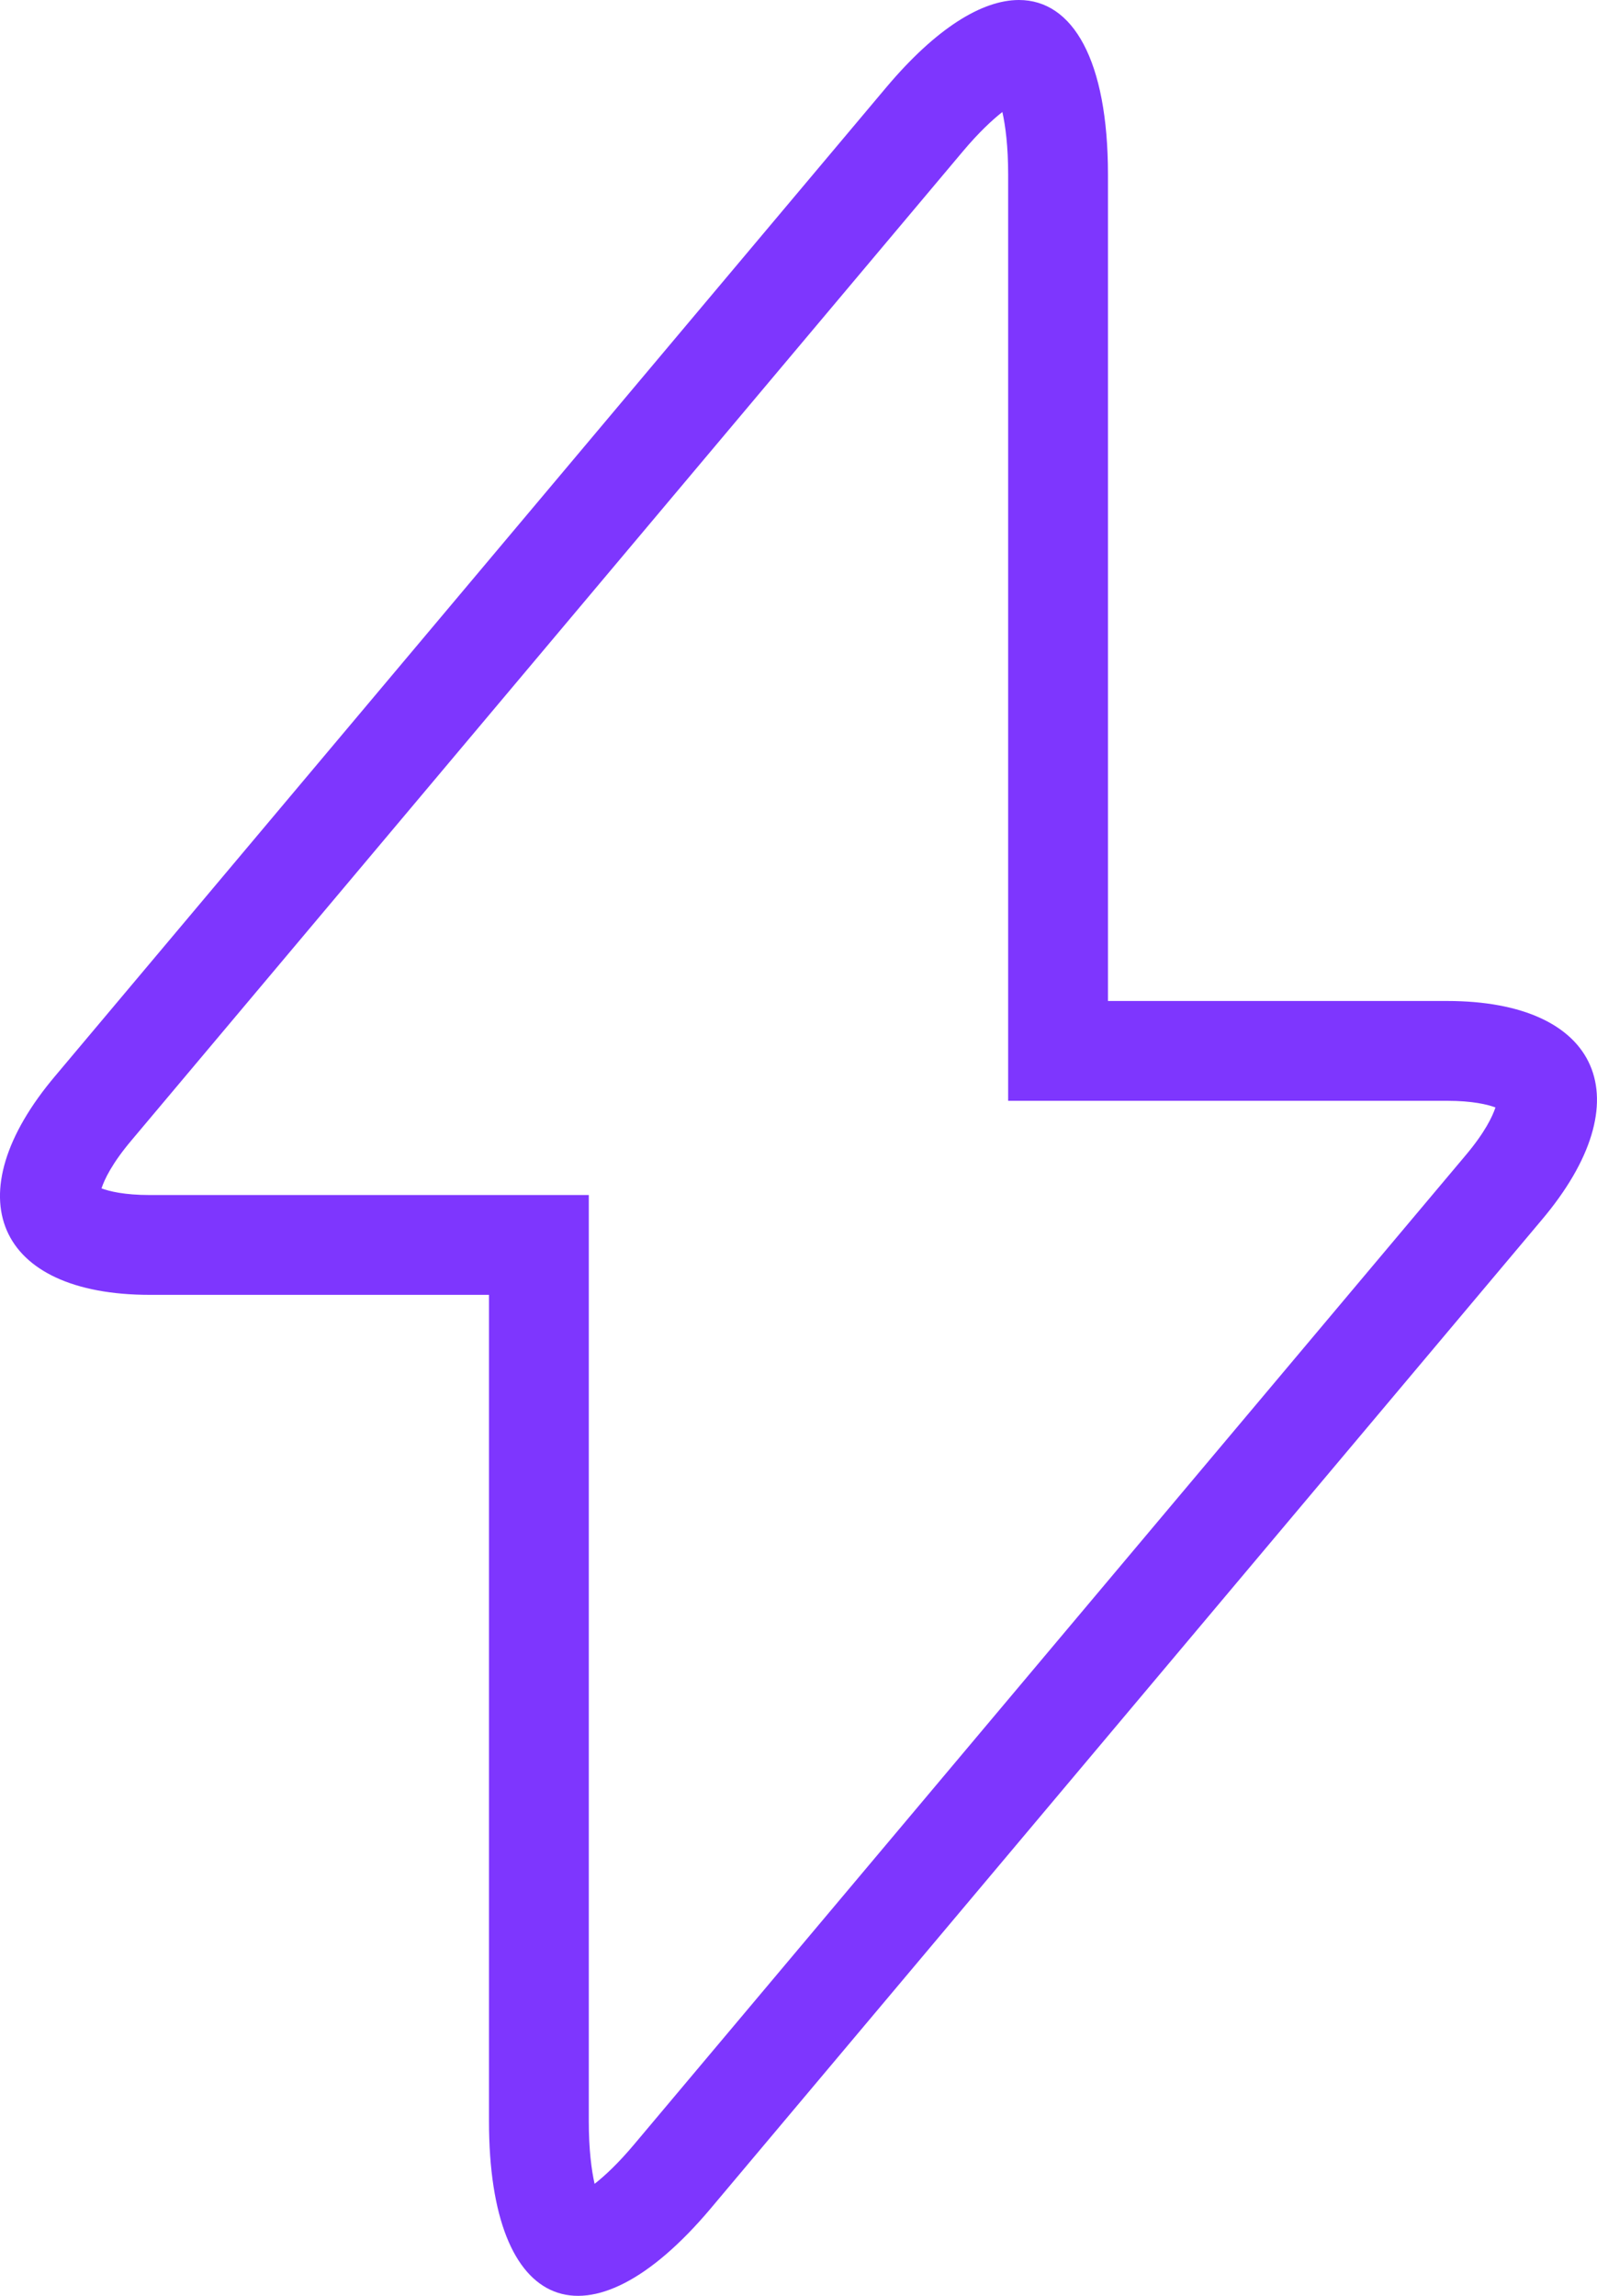 <svg xmlns="http://www.w3.org/2000/svg" id="logo.small" width="32" height="46" viewBox="0 0 32 46"><g id="logo.mark" transform="translate(-4.725 -2)" fill="none"><path d="M33.721,22.056h-6.8V5.5c0-3.864-2-4.646-4.442-1.748L20.725,5.843,5.837,23.551c-2.045,2.415-1.187,4.393,1.891,4.393h6.8V44.5c0,3.864,2,4.646,4.442,1.748l1.759-2.093L35.612,26.449C37.657,24.034,36.8,22.056,33.721,22.056Z" stroke="none"></path><path d="M 24.81 4.244 C 24.605 4.405 24.334 4.657 24.015 5.037 L 7.363 24.844 C 6.967 25.312 6.816 25.636 6.759 25.811 C 6.915 25.869 7.216 25.944 7.728 25.944 L 16.523 25.944 L 16.523 44.502 C 16.523 45.068 16.577 45.478 16.639 45.756 C 16.845 45.595 17.115 45.343 17.434 44.963 L 34.086 25.156 C 34.482 24.688 34.633 24.364 34.69 24.189 C 34.534 24.131 34.233 24.056 33.721 24.056 L 24.926 24.056 L 24.926 5.498 C 24.926 4.932 24.872 4.522 24.81 4.244 M 25.142 2 C 26.223 2 26.926 3.207 26.926 5.498 L 26.926 22.056 L 33.721 22.056 C 36.8 22.056 37.657 24.034 35.612 26.449 L 18.965 46.25 C 16.524 49.148 14.523 48.366 14.523 44.502 L 14.523 27.944 L 7.728 27.944 C 4.65 27.944 3.792 25.966 5.837 23.551 L 22.484 3.75 C 23.478 2.57 24.399 2 25.142 2 Z" stroke="none" fill="#7e36fe"></path></g></svg>
